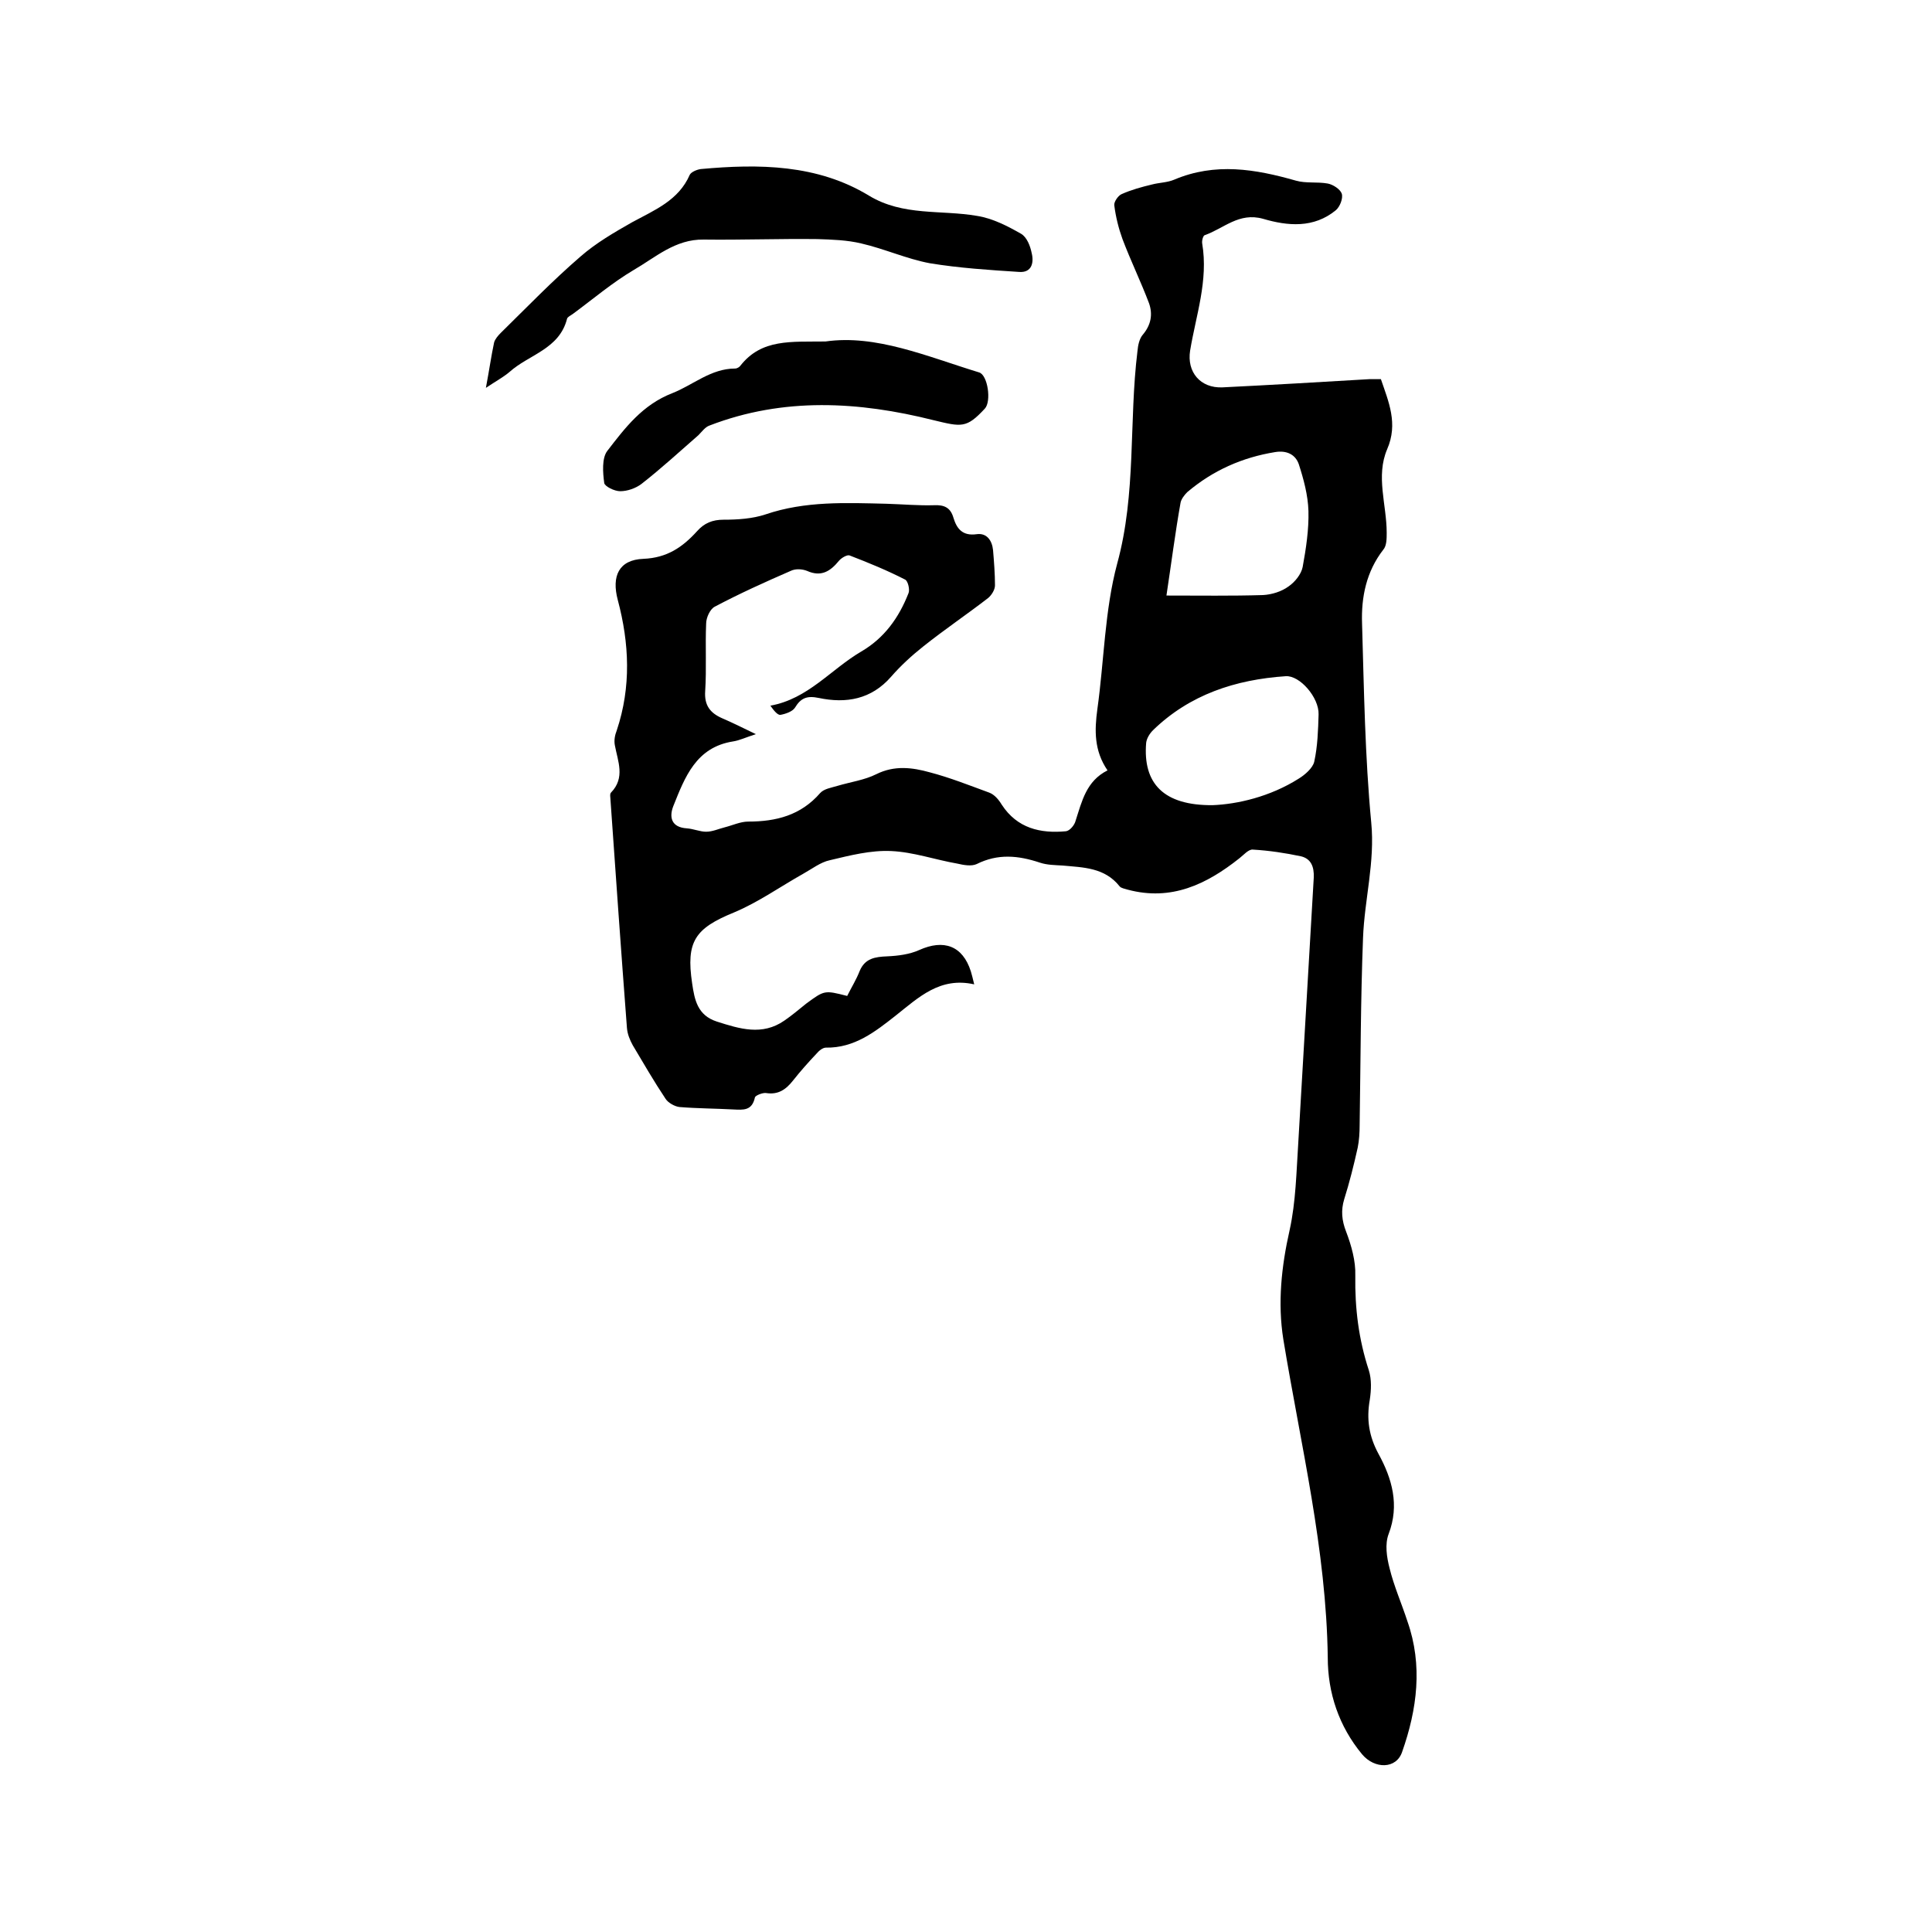 <svg enable-background="new 0 0 400 400" viewBox="0 0 400 400" xmlns="http://www.w3.org/2000/svg"><path d="m175.4 206.2c.9-1.8 1.9-3.4 2.6-5.2 1.1-2.6 3.2-2.9 5.7-3 2.2-.1 4.6-.4 6.6-1.3 5.1-2.3 9-.9 10.7 4.4.2.7.4 1.4.7 2.7-7.1-1.6-11.5 2.7-16.3 6.5-4.2 3.3-8.5 6.7-14.4 6.6-.7 0-1.5.7-2 1.3-1.7 1.8-3.3 3.6-4.8 5.5s-3.1 3-5.6 2.6c-.7-.1-2.2.5-2.3.9-.6 2.8-2.4 2.6-4.5 2.5-3.7-.2-7.4-.2-11.1-.5-1-.1-2.4-.9-2.9-1.7-2.4-3.6-4.6-7.4-6.8-11.1-.6-1.1-1.1-2.3-1.2-3.6-1.2-15.7-2.3-31.4-3.4-47.1 0-.5-.2-1.3.1-1.6 3-3.1 1.4-6.5.8-9.8-.2-1 0-2.1.4-3.1 3-9 2.6-18 .2-27-1.3-4.9.2-8.3 5.3-8.5 4.9-.2 8.1-2.4 11.1-5.7 1.5-1.7 3.2-2.4 5.5-2.4 2.9 0 6-.2 8.7-1.1 8.2-2.8 16.7-2.4 25.1-2.2 3.3.1 6.6.4 9.8.3 2.1-.1 3.4.5 4 2.6.7 2.3 1.9 3.8 4.8 3.4 2.1-.3 3.2 1.3 3.4 3.3.2 2.4.4 4.9.4 7.3 0 .9-.7 2-1.4 2.6-4.4 3.4-9 6.5-13.4 10-2.4 1.9-4.7 4-6.7 6.3-4.1 4.7-9.3 5.6-15 4.4-2.4-.5-3.7 0-4.9 2-.5.8-1.9 1.3-3 1.5-.6.1-1.4-.9-2.1-1.9 7.8-1.4 12.5-7.5 18.8-11.2 4.8-2.8 7.8-7 9.8-12.1.3-.7-.1-2.5-.7-2.8-3.7-1.9-7.6-3.5-11.5-5-.5-.2-1.7.5-2.2 1.1-1.8 2.2-3.7 3.4-6.6 2.1-1-.4-2.4-.5-3.4 0-5.3 2.3-10.6 4.7-15.7 7.4-1 .5-1.8 2.3-1.8 3.5-.2 4.6.1 9.3-.2 14-.2 2.9 1 4.5 3.5 5.6 2.1.9 4.1 1.9 7 3.3-2.2.7-3.4 1.3-4.7 1.5-7.7 1.2-10 7.4-12.4 13.4-.9 2.3-.4 4.4 2.8 4.6 1.4.1 2.7.7 4 .7s2.6-.6 3.8-.9c1.6-.4 3.3-1.2 4.9-1.2 5.8 0 10.9-1.3 14.9-5.9.8-.9 2.3-1.1 3.6-1.5 2.7-.8 5.6-1.2 8-2.4 3.8-1.9 7.5-1.4 11.1-.4 4.2 1.1 8.2 2.7 12.3 4.2 1.1.4 2 1.5 2.6 2.5 3.2 4.9 8 6 13.3 5.5.8-.1 1.8-1.3 2-2.2 1.3-4 2.2-8.2 6.6-10.4-2.8-4.1-2.7-8.3-2.1-12.7 1.4-10 1.5-20.4 4.1-30.1 4-14.6 2.4-29.4 4.2-44 .1-1.2.4-2.6 1.1-3.4 1.7-2 2.1-4.2 1.3-6.5-1.7-4.5-3.8-8.8-5.5-13.3-.8-2.2-1.4-4.6-1.7-7-.1-.7.8-2 1.5-2.3 2-.9 4.2-1.5 6.3-2 1.5-.4 3.2-.4 4.6-1 8.5-3.6 16.8-2.2 25.2.2 2.1.6 4.4.2 6.6.6 1.1.2 2.6 1.2 2.9 2.1.3 1-.4 2.7-1.2 3.4-4.6 3.8-10 3.3-15.1 1.8-5-1.4-8.1 2-12.1 3.4-.3.1-.6 1.1-.5 1.7 1.3 7.7-1.3 14.9-2.5 22.2-.7 4.4 2.1 7.8 6.7 7.6 10.1-.5 20.3-1.1 30.4-1.7h2.4c1.6 4.7 3.6 9.2 1.3 14.5-2.4 5.6-.1 11.5-.1 17.3 0 1.2 0 2.7-.7 3.5-3.5 4.5-4.6 9.8-4.4 15.3.4 13.7.6 27.5 1.9 41.2.8 8.2-1.4 15.9-1.7 23.9-.5 12.9-.5 25.8-.7 38.7 0 1.6-.1 3.2-.4 4.7-.8 3.6-1.7 7.2-2.8 10.7-.7 2.3-.5 4.4.4 6.7 1.1 2.9 2 6.1 1.9 9.1-.1 6.8.7 13.2 2.8 19.6.6 1.9.5 4.1.2 6.1-.7 4-.2 7.5 1.8 11.2 2.8 5.1 4.4 10.6 2.1 16.6-.8 2.1-.4 4.8.2 7.1.9 3.7 2.5 7.3 3.7 11 3.2 9.1 2 18.2-1.1 27-1.2 3.6-5.7 3.6-8.3.5-4.8-5.8-7.1-12.7-7.1-20-.3-22.4-5.6-44-9.2-65.9-1.2-7.5-.4-15.1 1.3-22.6 1.3-5.9 1.4-12.1 1.8-18.2 1.1-18.3 2.1-36.5 3.2-54.8.1-2.3-.6-3.9-2.6-4.4-3.3-.7-6.6-1.2-10-1.4-.9-.1-1.9 1.1-2.8 1.8-6.8 5.4-14.1 8.9-23.1 6.5-.6-.2-1.4-.3-1.7-.7-3.1-3.9-7.5-3.9-11.8-4.3-1.6-.1-3.2-.1-4.7-.6-4.5-1.5-8.7-1.9-13.1.3-1.1.5-2.7.2-4-.1-4.6-.8-9.1-2.4-13.7-2.6-4.2-.2-8.5.9-12.7 1.9-1.9.4-3.7 1.8-5.5 2.8-4.8 2.7-9.3 5.9-14.3 8-8.1 3.3-10 6-8.7 14.7.5 3.4 1.1 6.6 5.1 7.9 4.7 1.5 9.4 3 14-.2 1.6-1.1 3-2.3 4.5-3.5 3.8-2.8 3.8-2.8 8.5-1.6zm75.7-39.5c5-.2 11.8-1.7 17.8-5.5 1.3-.8 2.9-2.2 3.2-3.5.7-3.2.8-6.5.9-9.8.1-3.5-3.9-8.1-6.8-7.9-10.4.7-19.9 3.8-27.5 11.2-.7.7-1.3 1.7-1.4 2.6-.7 8.4 3.6 13 13.8 12.9zm-9.6-43.4c7 0 13.5.1 20-.1 1.8-.1 3.8-.7 5.3-1.8 1.3-.9 2.6-2.5 2.9-4 .7-3.8 1.3-7.8 1.2-11.6-.1-3.3-1-6.6-2-9.7-.7-2-2.5-2.9-4.9-2.5-6.8 1.1-12.9 3.8-18.2 8.3-.6.6-1.3 1.5-1.4 2.3-1.1 6.2-1.9 12.5-2.9 19.1z"/><path d="m100.6 80.3c.7-3.7 1.1-6.6 1.7-9.4.2-.7.8-1.4 1.4-2 5.4-5.3 10.7-10.8 16.5-15.8 3.2-2.8 7-5 10.7-7.1 4.6-2.5 9.6-4.5 11.9-9.8.3-.6 1.5-1.1 2.3-1.2 12-1.1 24.1-1 34.8 5.5 7.1 4.3 14.9 2.9 22.4 4.2 3.2.5 6.3 2.1 9.1 3.7 1.2.7 1.9 2.5 2.2 4 .5 2 0 4.1-2.6 3.9-6.2-.4-12.4-.8-18.5-1.8-4.8-.9-9.4-3-14.2-4.1-2.9-.7-6-.8-9.1-.9-7.8-.1-15.7.2-23.5.1-5.9-.1-10 3.7-14.5 6.3-4.4 2.6-8.4 6-12.6 9.1-.4.3-1.1.6-1.2 1-1.6 6.3-7.9 7.4-11.9 11-1.3 1.1-2.8 1.9-4.9 3.3z"/><path d="m170.9 70.7c10.5-1.5 21 3.1 31.8 6.4 1.8.5 2.6 6 1.2 7.5-3.8 4.1-4.8 3.8-10.6 2.4-15.5-3.9-31.1-4.8-46.4 1.1-.9.3-1.6 1.3-2.3 2-3.9 3.4-7.7 6.9-11.8 10.1-1.2.9-2.9 1.5-4.4 1.5-1.2 0-3.2-1-3.3-1.7-.3-2.2-.5-5.1.6-6.6 3.7-4.8 7.3-9.6 13.5-12 4.3-1.7 8-5.1 13-5.1.4 0 .9-.3 1.1-.6 4.4-5.6 10.5-4.9 17.6-5z"/></svg>